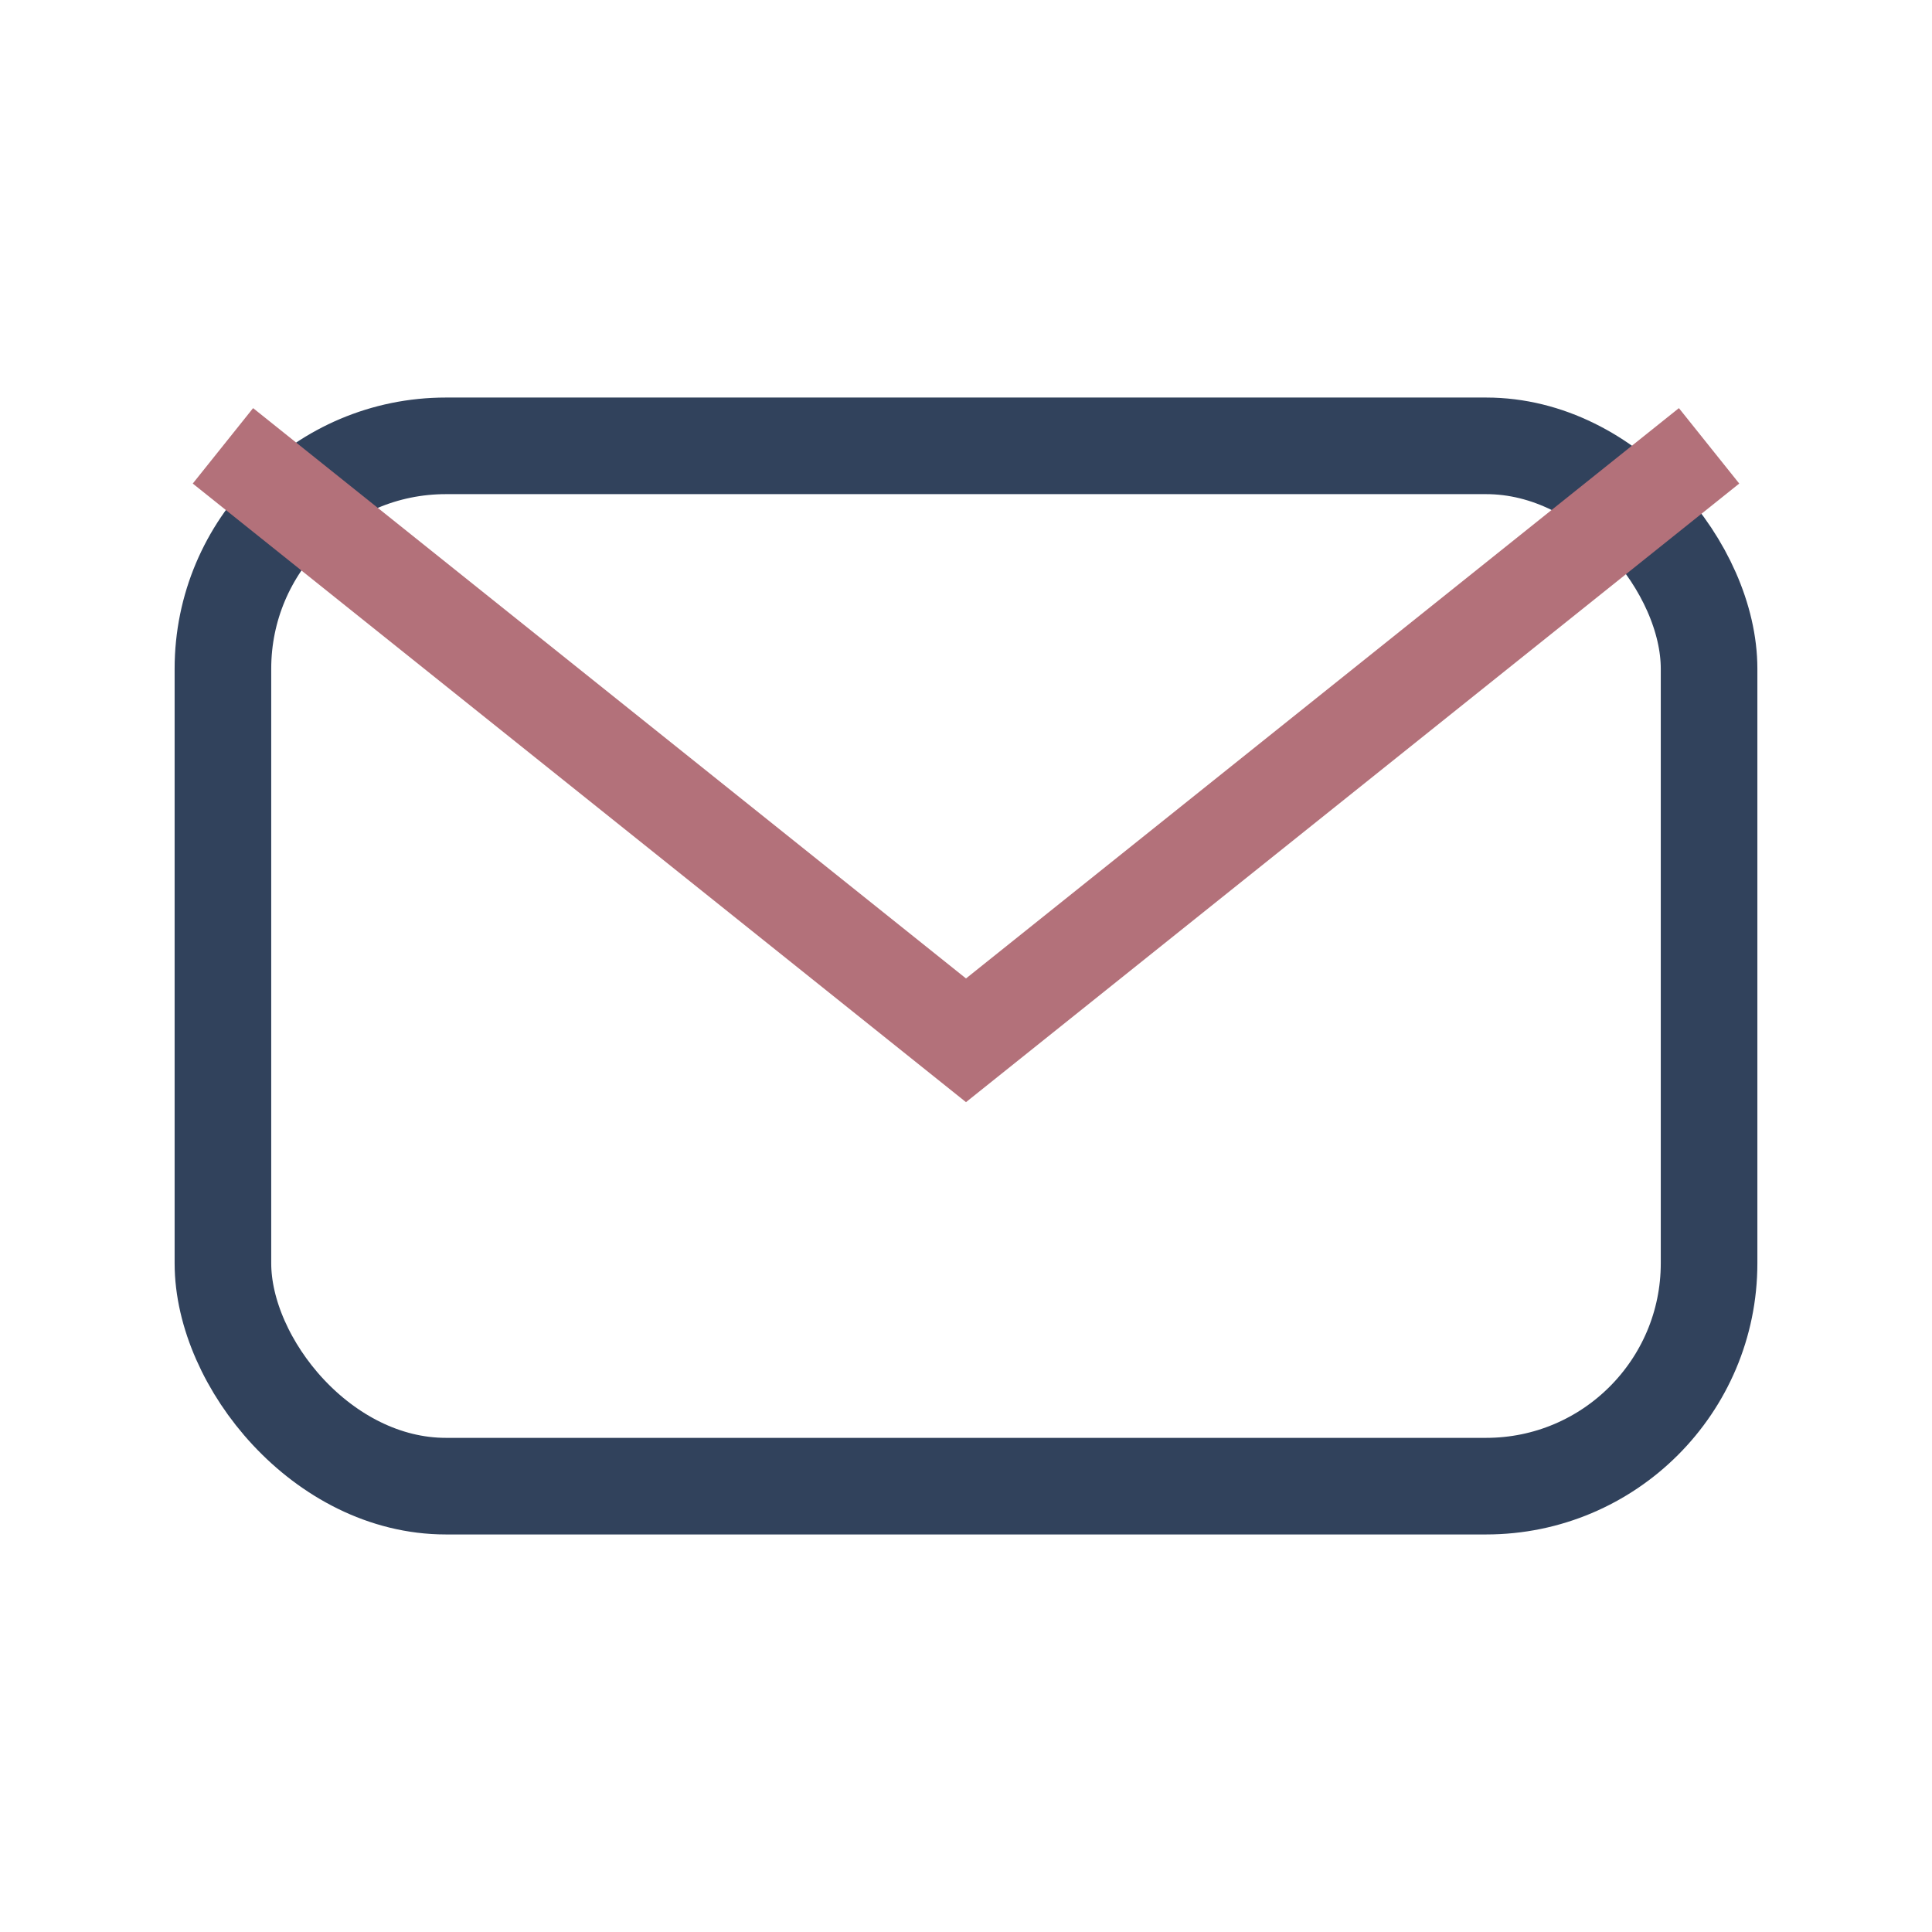 <?xml version="1.0" encoding="UTF-8"?>
<svg xmlns="http://www.w3.org/2000/svg" viewBox="0 0 26 26" width="26" height="26"><rect x="3" y="6" width="20" height="14" rx="3" fill="none" stroke="#31425C" stroke-width="1.3"/><path d="M3 6l10 8 10-8" fill="none" stroke="#B3717A" stroke-width="1.3"/></svg>